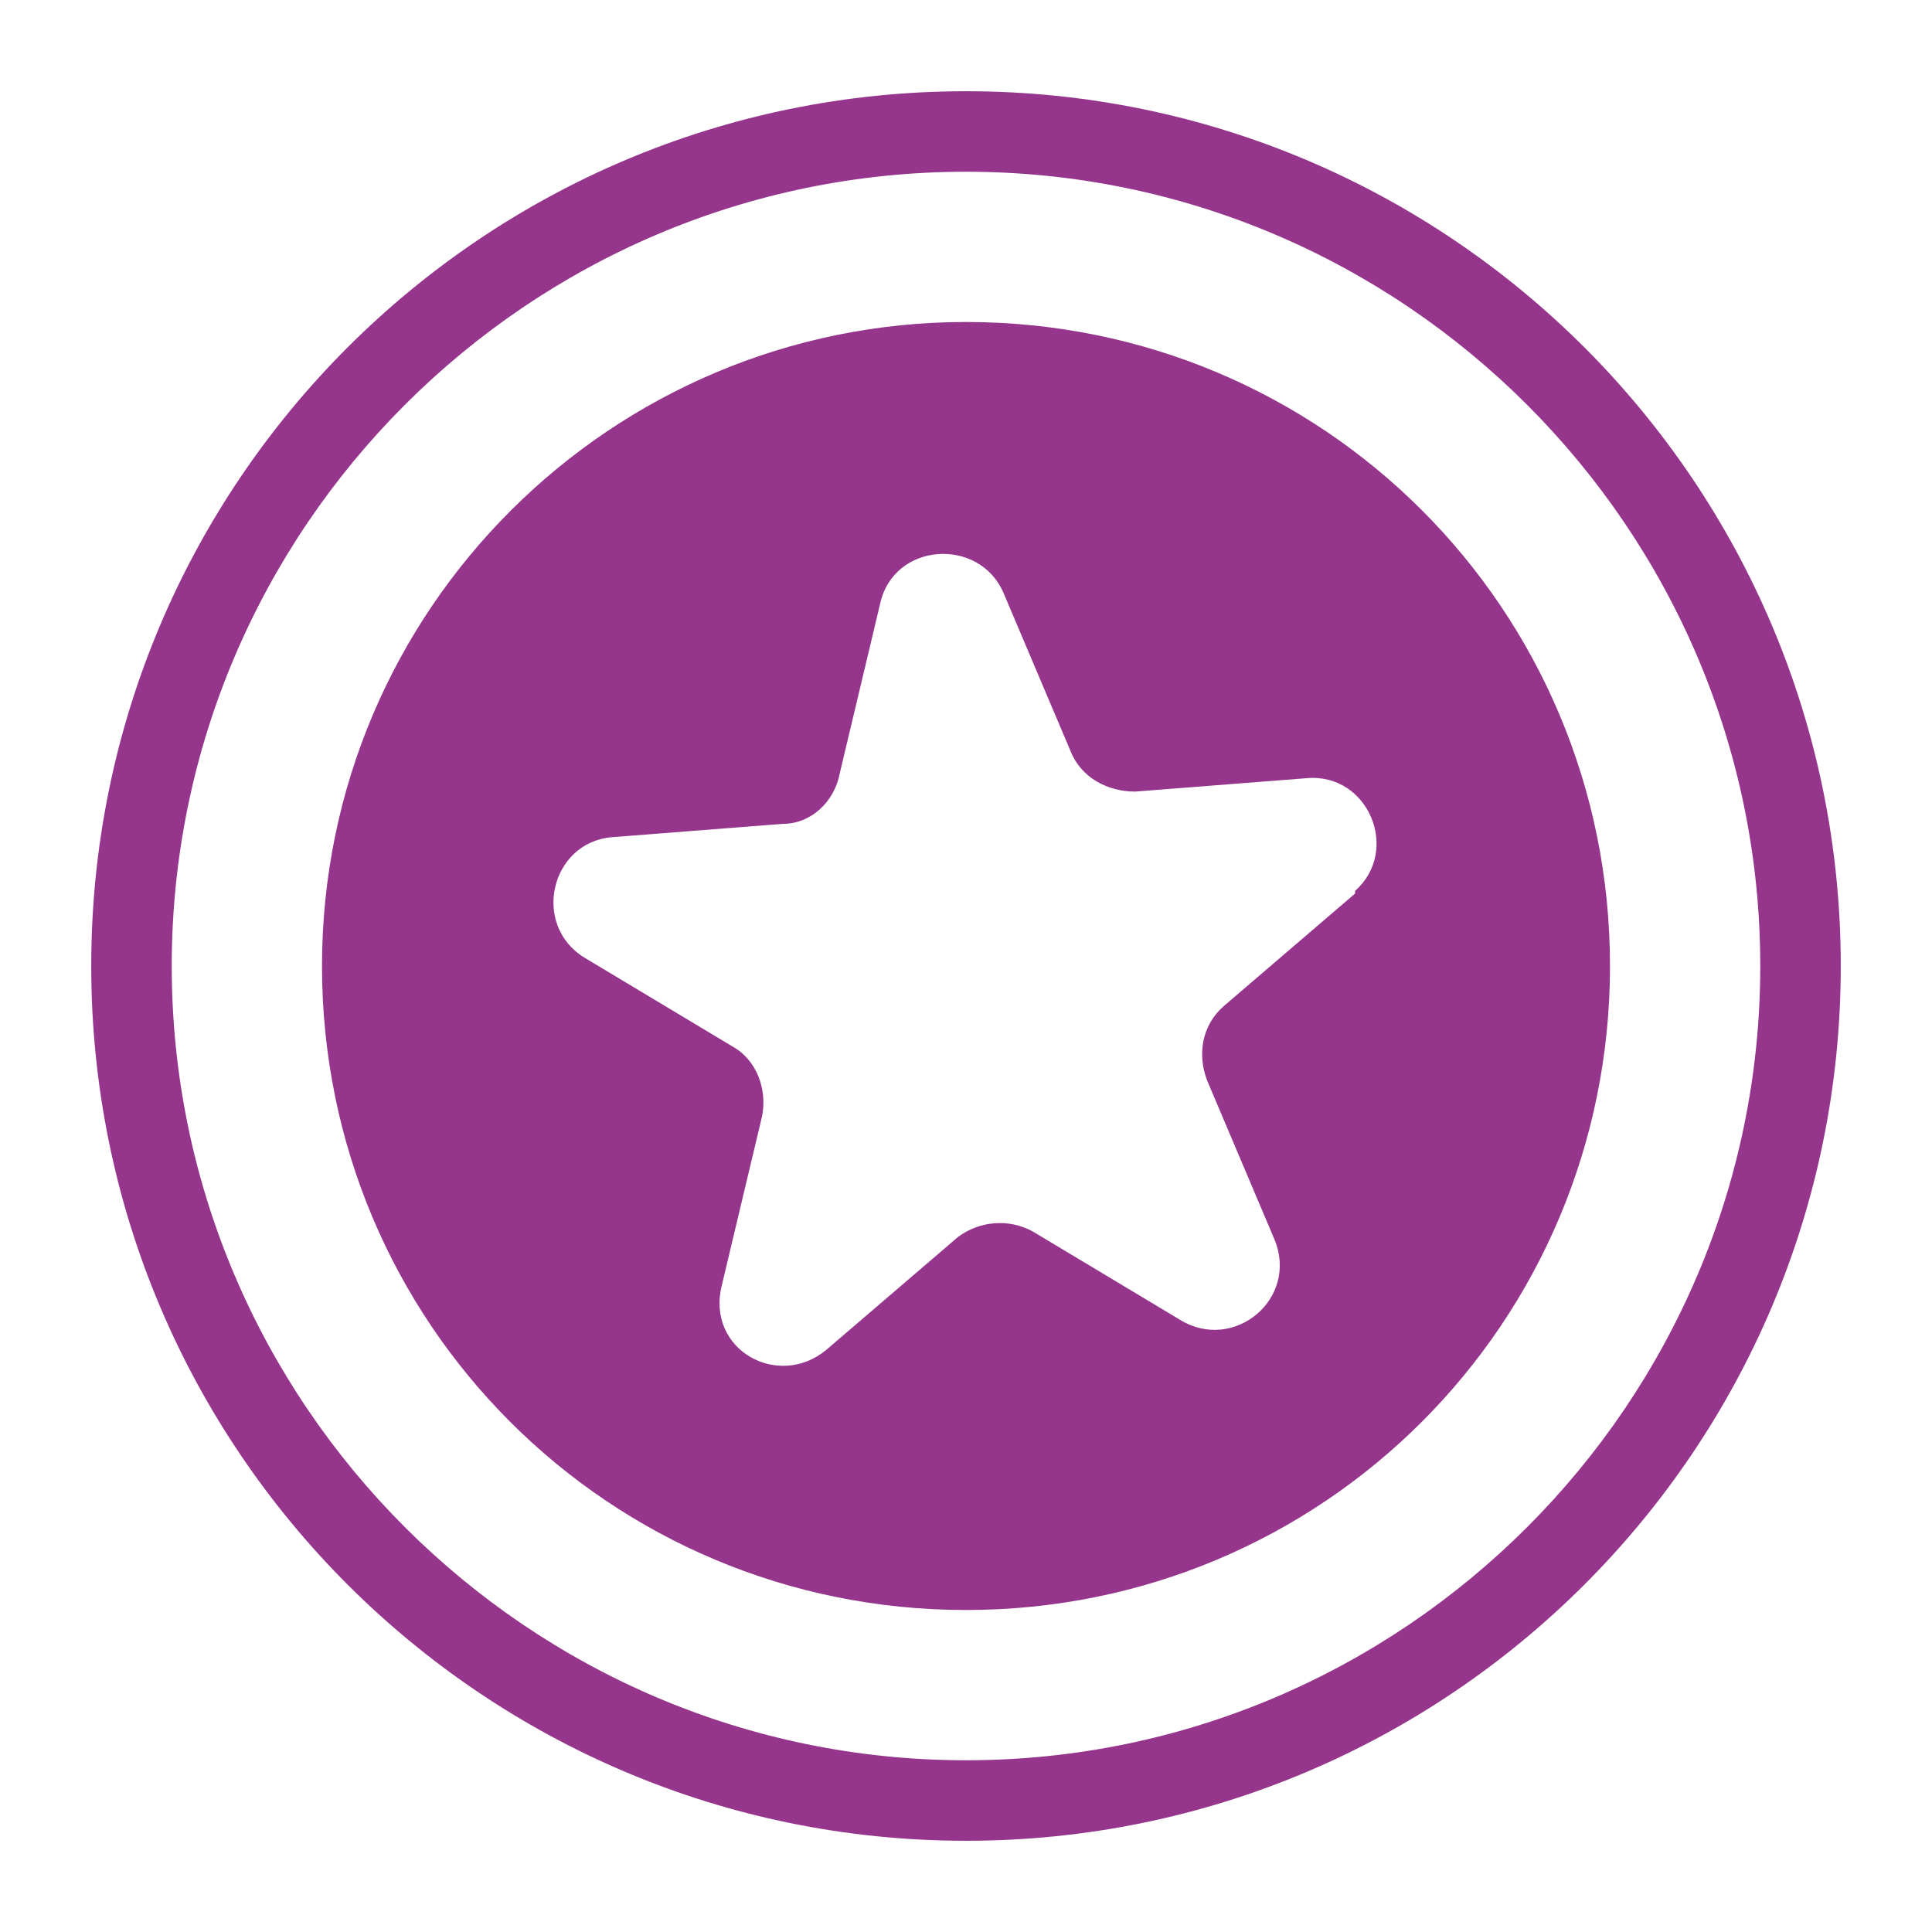 <svg xmlns="http://www.w3.org/2000/svg" id="a" version="1.1" viewBox="0 0 72 72"><defs><style>.st0{fill:#95358c}</style></defs><path d="M36 68.6C18 68.6 3.4 54 3.4 36S18 3.4 36 3.4 68.6 18 68.6 36 54 68.6 36 68.6Zm0-62.2C19.7 6.4 6.4 19.7 6.4 36S19.7 65.6 36 65.6 65.6 52.3 65.6 36 52.3 6.4 36 6.4Z" class="st0"/><path d="M36 12c-13.2 0-24 10.7-24 24s10.7 24 24 24 24-10.7 24-24-10.7-24-24-24Zm14.5 21.3-4.9 4.2c-.8.7-1 1.8-.6 2.8l2.5 5.9c.9 2.2-1.5 4.2-3.5 3l-5.5-3.3c-.9-.5-2-.4-2.8.2l-4.9 4.2c-1.8 1.5-4.5 0-3.9-2.4l1.5-6.3c.2-1-.2-2.1-1.1-2.6l-5.5-3.3c-2-1.2-1.3-4.3 1-4.5l6.4-.5c1 0 1.9-.8 2.1-1.9l1.5-6.3c.5-2.3 3.7-2.5 4.6-.4l2.5 5.9c.4 1 1.4 1.5 2.4 1.5l6.4-.5c2.3-.2 3.5 2.7 1.8 4.2Z" class="st0"/></svg>